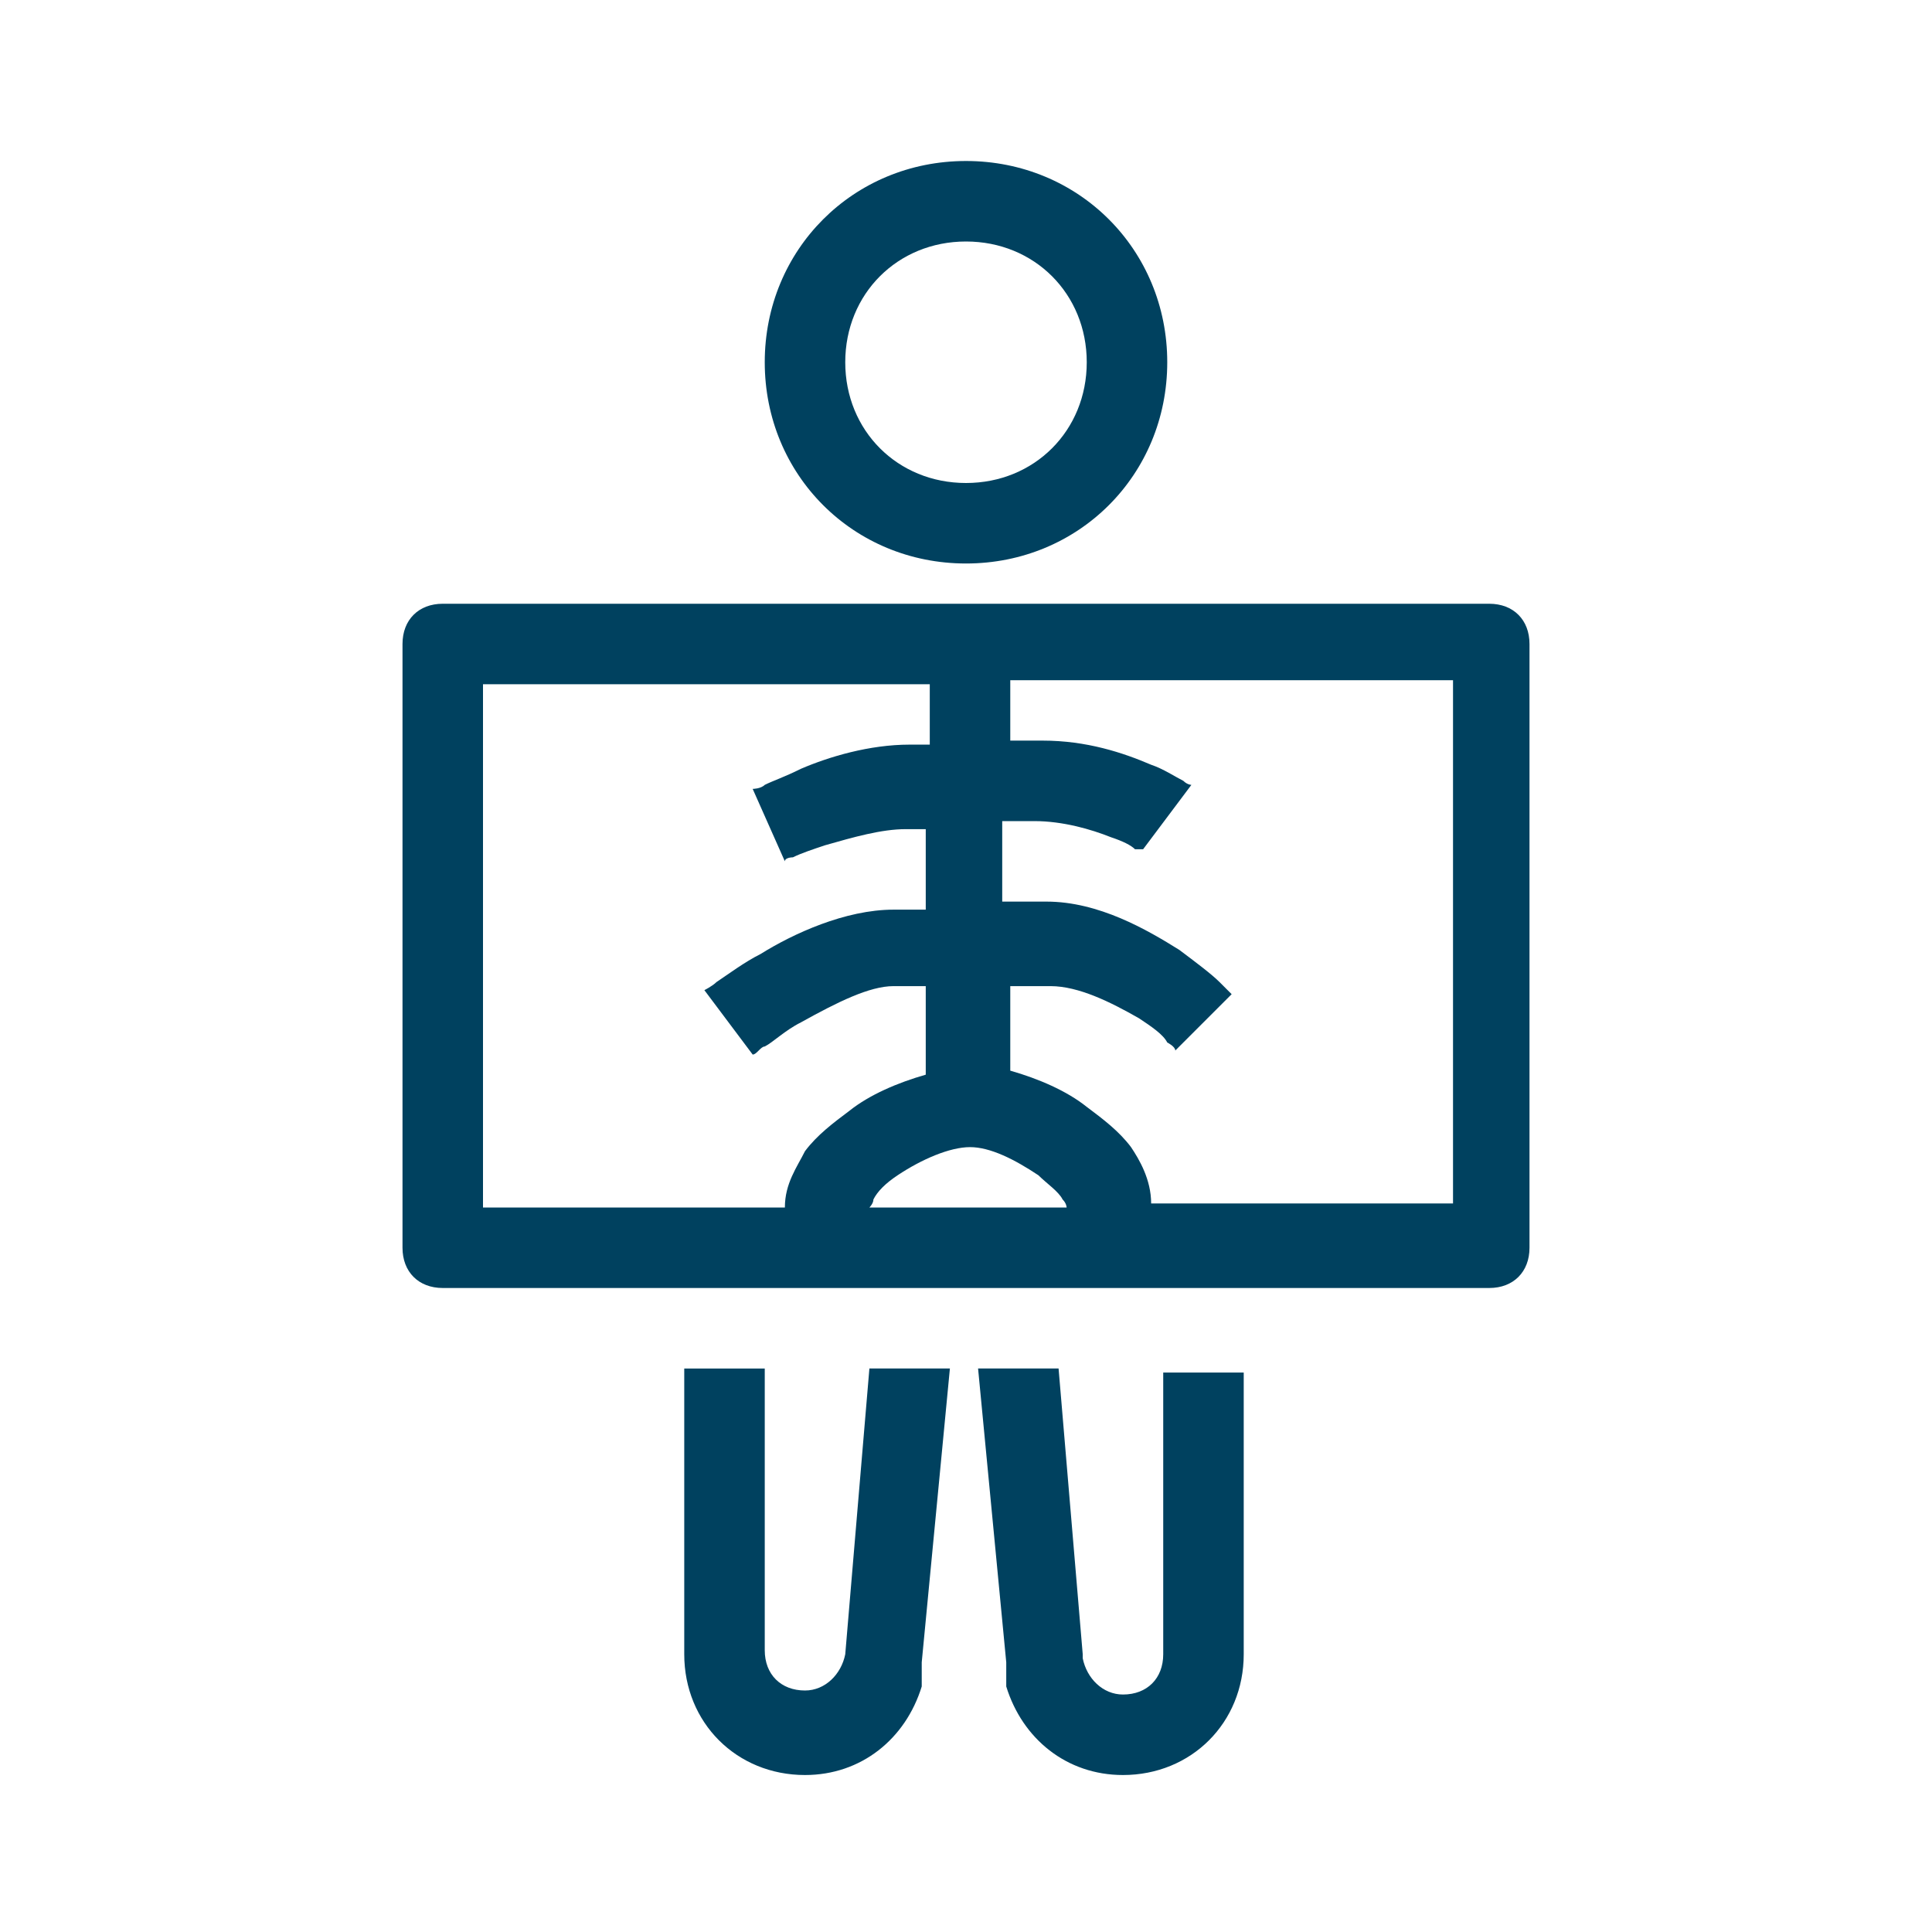 <?xml version="1.0" encoding="UTF-8"?>
<svg id="Warstwa_1" xmlns="http://www.w3.org/2000/svg" version="1.1" viewBox="0 0 48 48">
  <!-- Generator: Adobe Illustrator 29.3.1, SVG Export Plug-In . SVG Version: 2.1.0 Build 151)  -->
  <defs>
    <style>
      .st0 {
        fill-rule: evenodd;
      }

      .st0, .st1 {
        fill: #00415f;
      }
    </style>
  </defs>
  <path class="st0" d="M29,9c0,2.8-2.2,5-5,5s-5-2.2-5-5,2.2-5,5-5,5,2.2,5,5ZM27,9c0,1.7-1.3,3-3,3s-3-1.3-3-3,1.3-3,3-3,3,1.3,3,3Z"/>
  <path class="st1" d="M17,41v-7h2v7c0,.6.4,1,1,1h0c.5,0,.9-.4,1-.9l.6-7.1h2l-.7,7.3c0,0,0,.1,0,.2,0,.1,0,.2,0,.4-.4,1.3-1.5,2.2-2.9,2.2h0c-1.7,0-3-1.3-3-3Z"/>
  <path class="st1" d="M26.9,41.1l-.6-7.1h-2l.7,7.3c0,0,0,.1,0,.2,0,.1,0,.2,0,.4.4,1.3,1.5,2.2,2.9,2.2h0c1.7,0,3-1.3,3-3v-7h-2v7c0,.6-.4,1-1,1h0c-.5,0-.9-.4-1-.9Z"/>
  <path class="st0" d="M11,15c-.6,0-1,.4-1,1v15c0,.6.4,1,1,1h26c.6,0,1-.4,1-1v-15c0-.6-.4-1-1-1H11ZM12,17v13h7.5c0-.6.3-1,.5-1.4.3-.4.7-.7,1.1-1,.5-.4,1.2-.7,1.9-.9v-2.2h-.8c-.6,0-1.4.4-2.3.9-.4.2-.7.5-.9.6-.1,0-.2.2-.3.2,0,0,0,0,0,0h0s0,0,0,0t-.6-.8-.6-.8h0s0,0,0,0h0s0,0,0,0c0,0,0,0,0,0,0,0,.2-.1.3-.2.3-.2.7-.5,1.1-.7.8-.5,2.1-1.1,3.3-1.1h.8v-2h-.5c-.6,0-1.3.2-2,.4-.3.1-.6.2-.8.3,0,0-.2,0-.2.1,0,0,0,0,0,0h0s0,0,0,0t-.4-.9q-.4-.9-.4-.9h0s0,0,0,0h0s0,0,0,0c0,0,.2,0,.3-.1.2-.1.5-.2.9-.4.7-.3,1.7-.6,2.7-.6h.5v-1.5h-11ZM25,24.5h1.1c.7,0,1.5.4,2.2.8.3.2.6.4.7.6,0,0,.2.1.2.2,0,0,0,0,0,0h0s0,0,.7-.7.7-.7.7-.7h0s0,0,0,0h0s0,0,0,0c0,0,0,0,0,0,0,0-.2-.2-.3-.3-.2-.2-.6-.5-1-.8-.8-.5-2-1.2-3.3-1.2h-1.1v-2h.8c.7,0,1.4.2,1.9.4.3.1.5.2.6.3,0,0,.1,0,.2,0,0,0,0,0,0,0h0s0,0,.6-.8.6-.8.6-.8h0s0,0,0,0h0s0,0,0,0c0,0,0,0,0,0,0,0-.1,0-.2-.1-.2-.1-.5-.3-.8-.4-.7-.3-1.6-.6-2.7-.6h-.8v-1.5h11v13h-7.5c0-.6-.3-1.1-.5-1.4-.3-.4-.7-.7-1.1-1-.5-.4-1.2-.7-1.9-.9v-2.1ZM26.5,30s0-.1-.1-.2c-.1-.2-.4-.4-.6-.6-.6-.4-1.2-.7-1.7-.7-.5,0-1.2.3-1.8.7-.3.2-.5.4-.6.6,0,.1-.1.2-.1.2h5Z"/>
</svg>